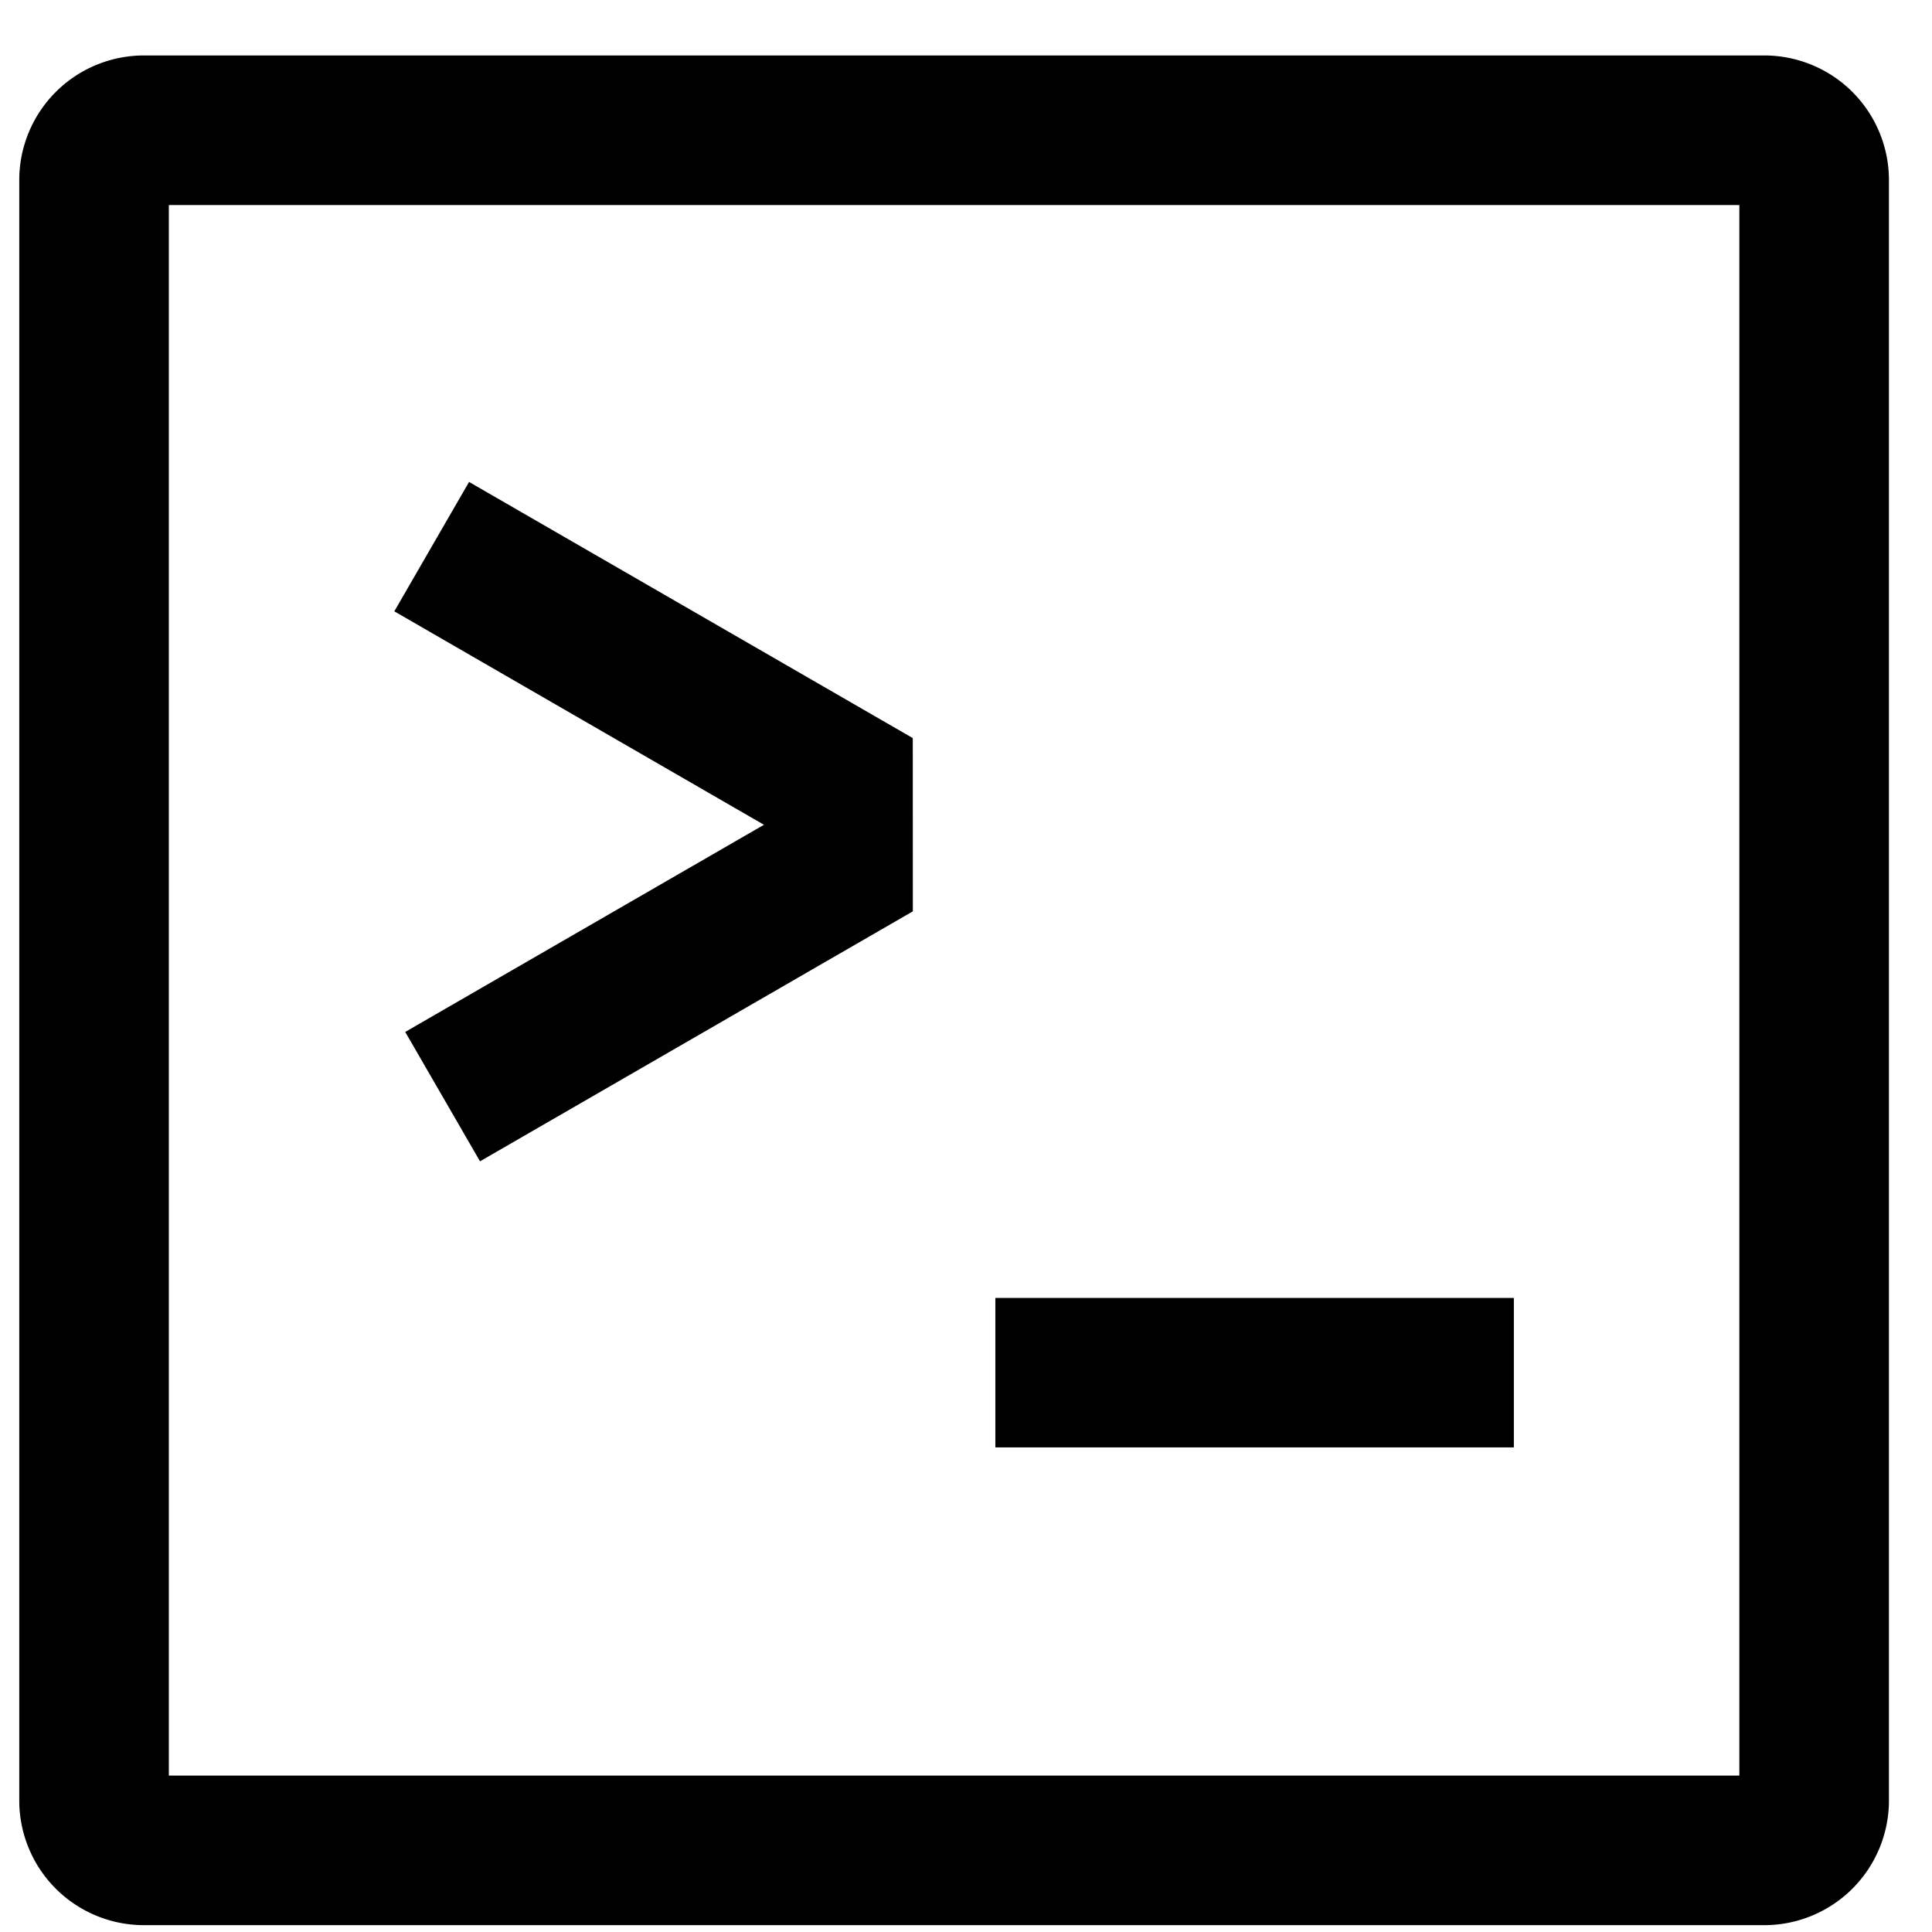 <?xml version="1.0" standalone="no"?><!DOCTYPE svg PUBLIC "-//W3C//DTD SVG 1.1//EN" "http://www.w3.org/Graphics/SVG/1.1/DTD/svg11.dtd"><svg t="1660555686707" class="icon" viewBox="0 0 1024 1024" version="1.1" xmlns="http://www.w3.org/2000/svg" p-id="4243" xmlns:xlink="http://www.w3.org/1999/xlink" width="200" height="200"><defs><style type="text/css">@font-face { font-family: feedback-iconfont; src: url("//at.alicdn.com/t/font_1031158_u69w8yhxdu.woff2?t=1630033759944") format("woff2"), url("//at.alicdn.com/t/font_1031158_u69w8yhxdu.woff?t=1630033759944") format("woff"), url("//at.alicdn.com/t/font_1031158_u69w8yhxdu.ttf?t=1630033759944") format("truetype"); }
</style></defs><path d="M935.11 29.399a66.065 66.065 0 0 1 66.065 66.065v858.839a66.065 66.065 0 0 1-66.065 66.065h-858.839a66.065 66.065 0 0 1-66.065-66.065v-858.839a66.065 66.065 0 0 1 66.065-66.065h858.839z m-13.213 79.277h-832.413v832.413h832.413V108.676z m-119.511 579.254v79.211h-274.828v-79.211h274.828zM248.601 255.438l235.19 135.763 0.033 91.83-229.409 132.492-39.639-68.575 190.134-109.799-195.914-113.135 39.606-68.575z" p-id="4244"></path></svg>